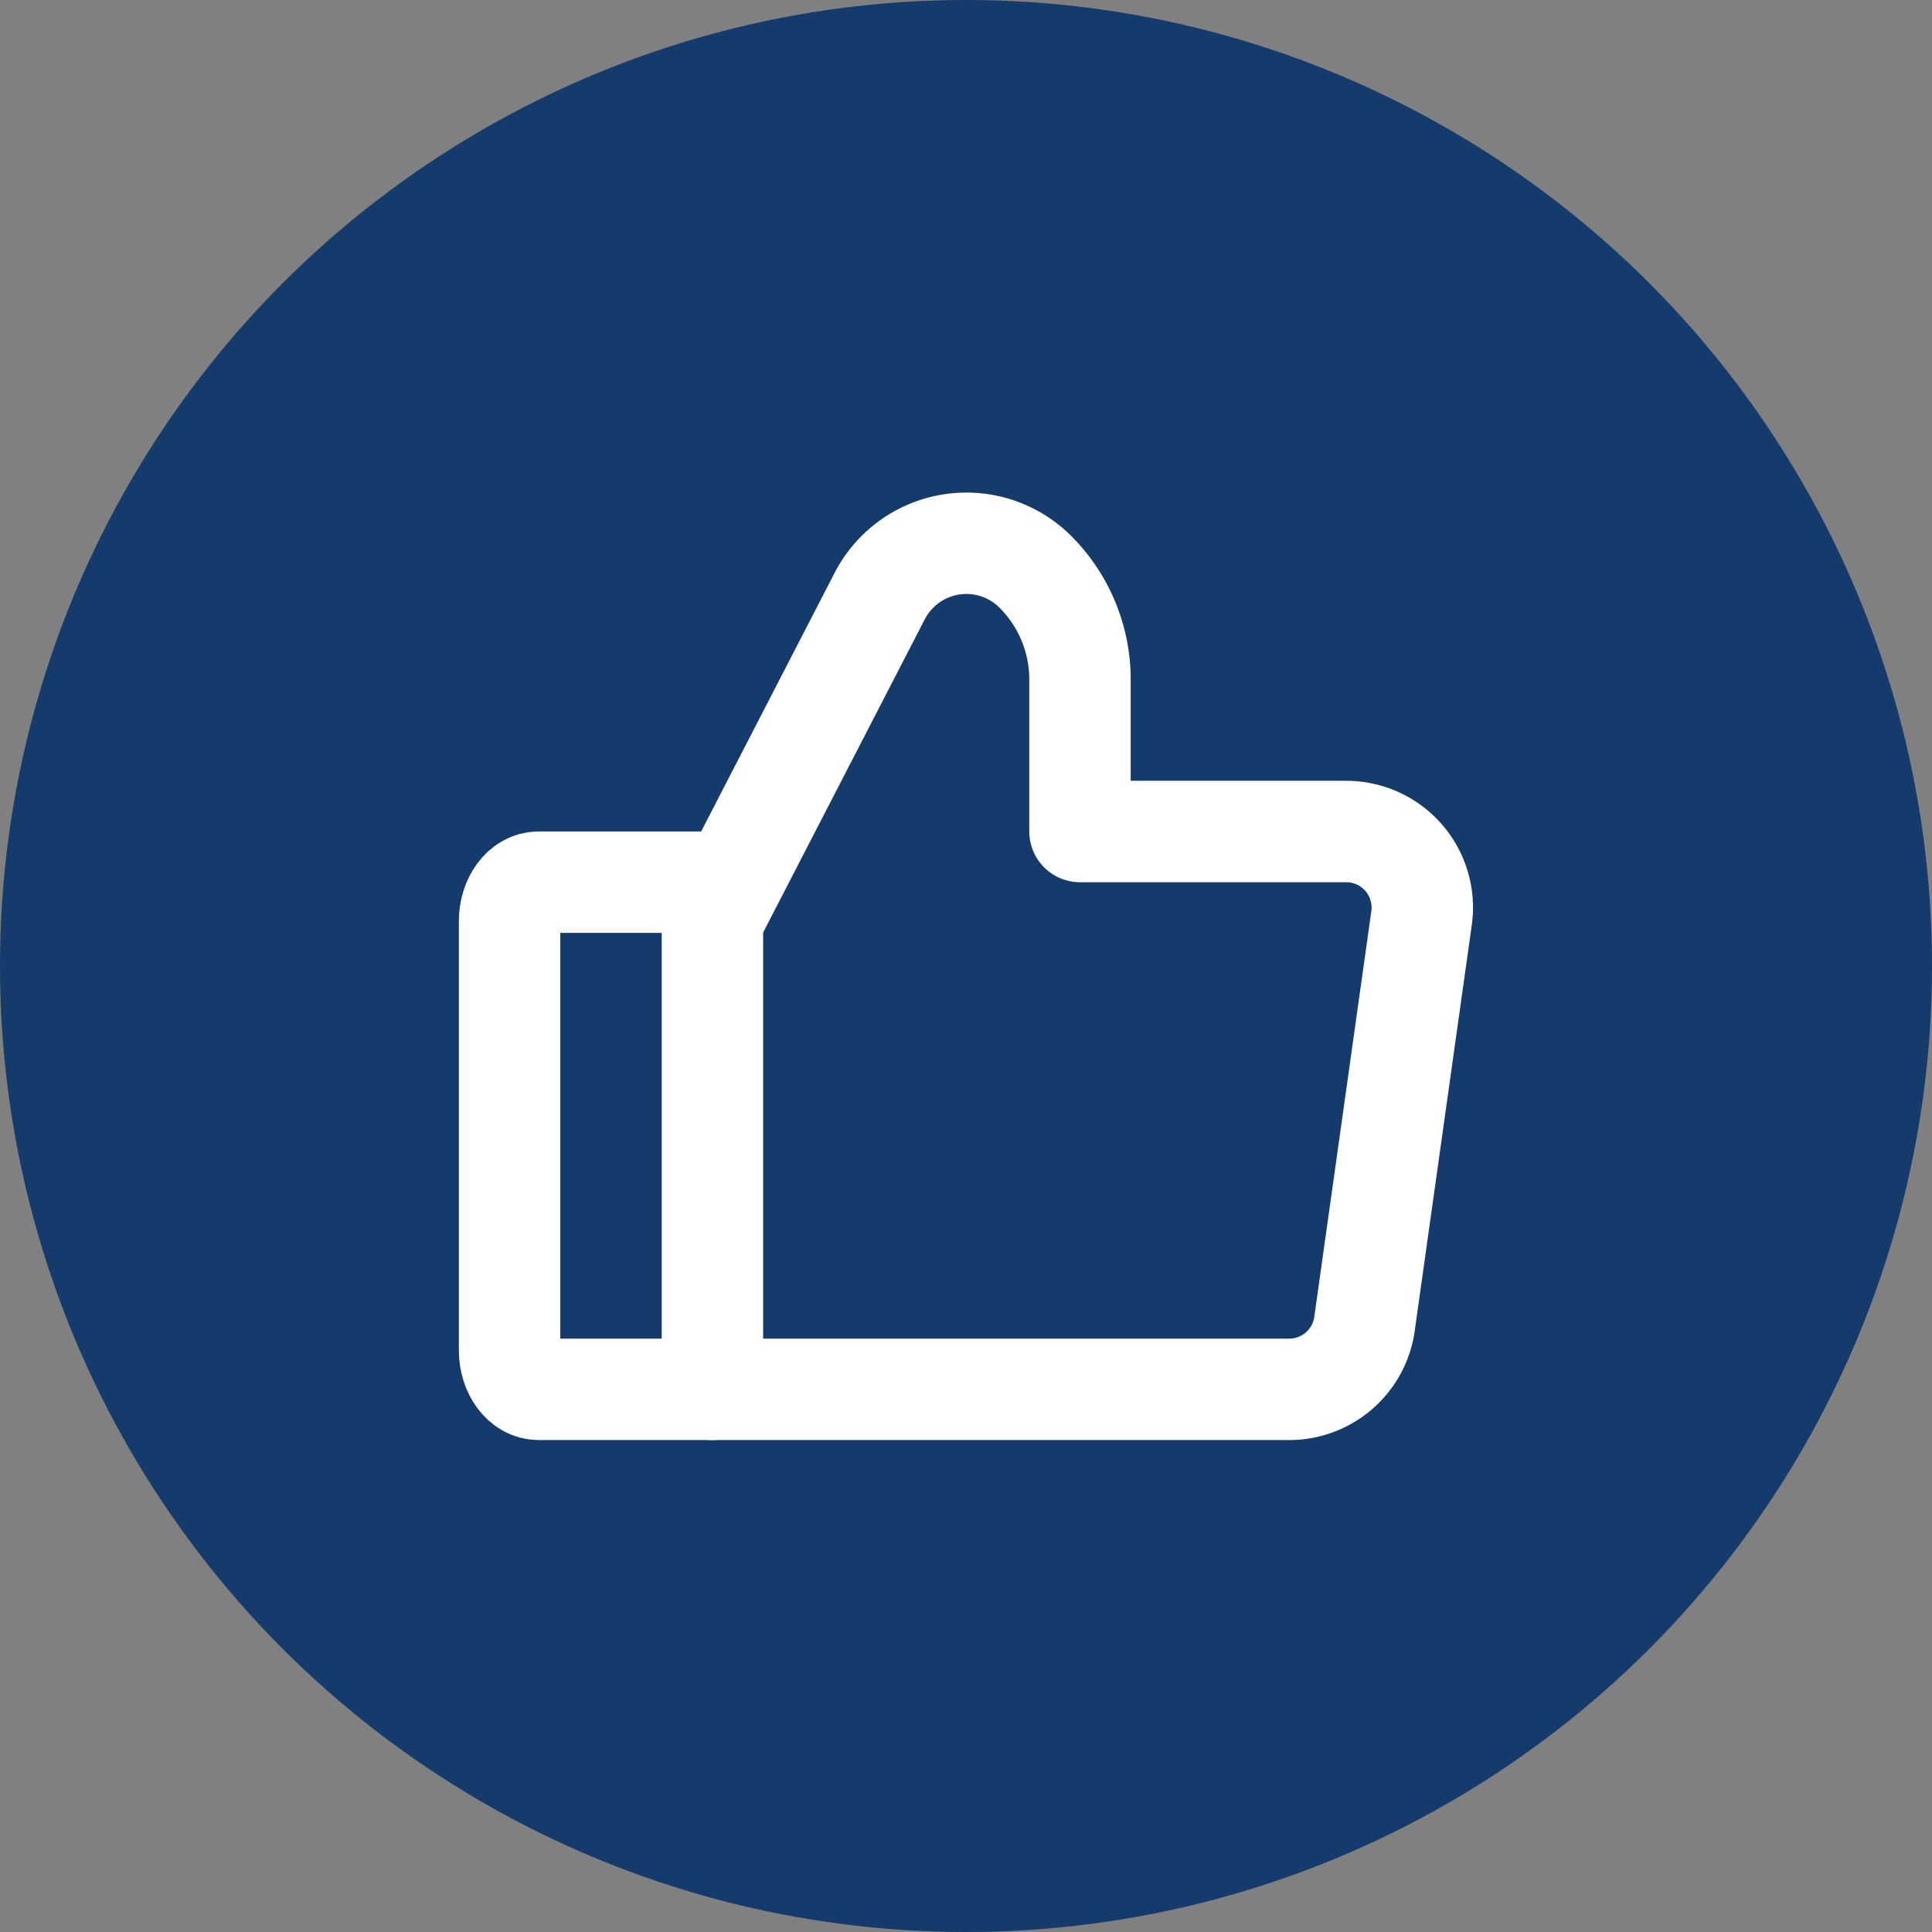 <svg xmlns="http://www.w3.org/2000/svg" xmlns:xlink="http://www.w3.org/1999/xlink" width="80" height="80" viewBox="0 0 80 80"><rect x="0" y="0" width="80" height="80" fill="#808080" stroke="none"/><defs><clipPath id="clip-path"><rect id="Rectangle_141" data-name="Rectangle 141" width="42" height="42" transform="translate(363 890)" fill="#fff"></rect></clipPath></defs><g id="Group_102" data-name="Group 102" transform="translate(-344 -871)"><circle id="Ellipse_58" data-name="Ellipse 58" cx="40" cy="40" r="40" transform="translate(344 871)" fill="#143b6b"></circle><g id="Mask_Group_64" data-name="Mask Group 64" clip-path="url(#clip-path)"><g id="Icons" transform="translate(363 890.731)"><g id="Group" transform="translate(-4.199 -4.199)"><g id="Shape" transform="translate(6.299 6.96)"><path id="Path_239" data-name="Path 239" d="M1.2,14.037H8.4v21H1.2c-.663,0-1.2-.723-1.2-1.615V15.652C0,14.76.537,14.037,1.2,14.037Z" fill="none" stroke="#fff" stroke-linecap="round" stroke-linejoin="round" stroke-width="4.199" fill-rule="evenodd"></path><path id="Path_240" data-name="Path 240" d="M8.4,15.612,15.327,2.189a4.041,4.041,0,0,1,6.448-1h0A6.3,6.3,0,0,1,23.62,5.639v6.3H34.645a3.15,3.15,0,0,1,3.125,3.54l-2.362,16.8a3.149,3.149,0,0,1-3.125,2.759H8.4" fill="none" stroke="#fff" stroke-linecap="round" stroke-linejoin="round" stroke-width="4.199" fill-rule="evenodd"></path></g></g></g></g></g></svg>